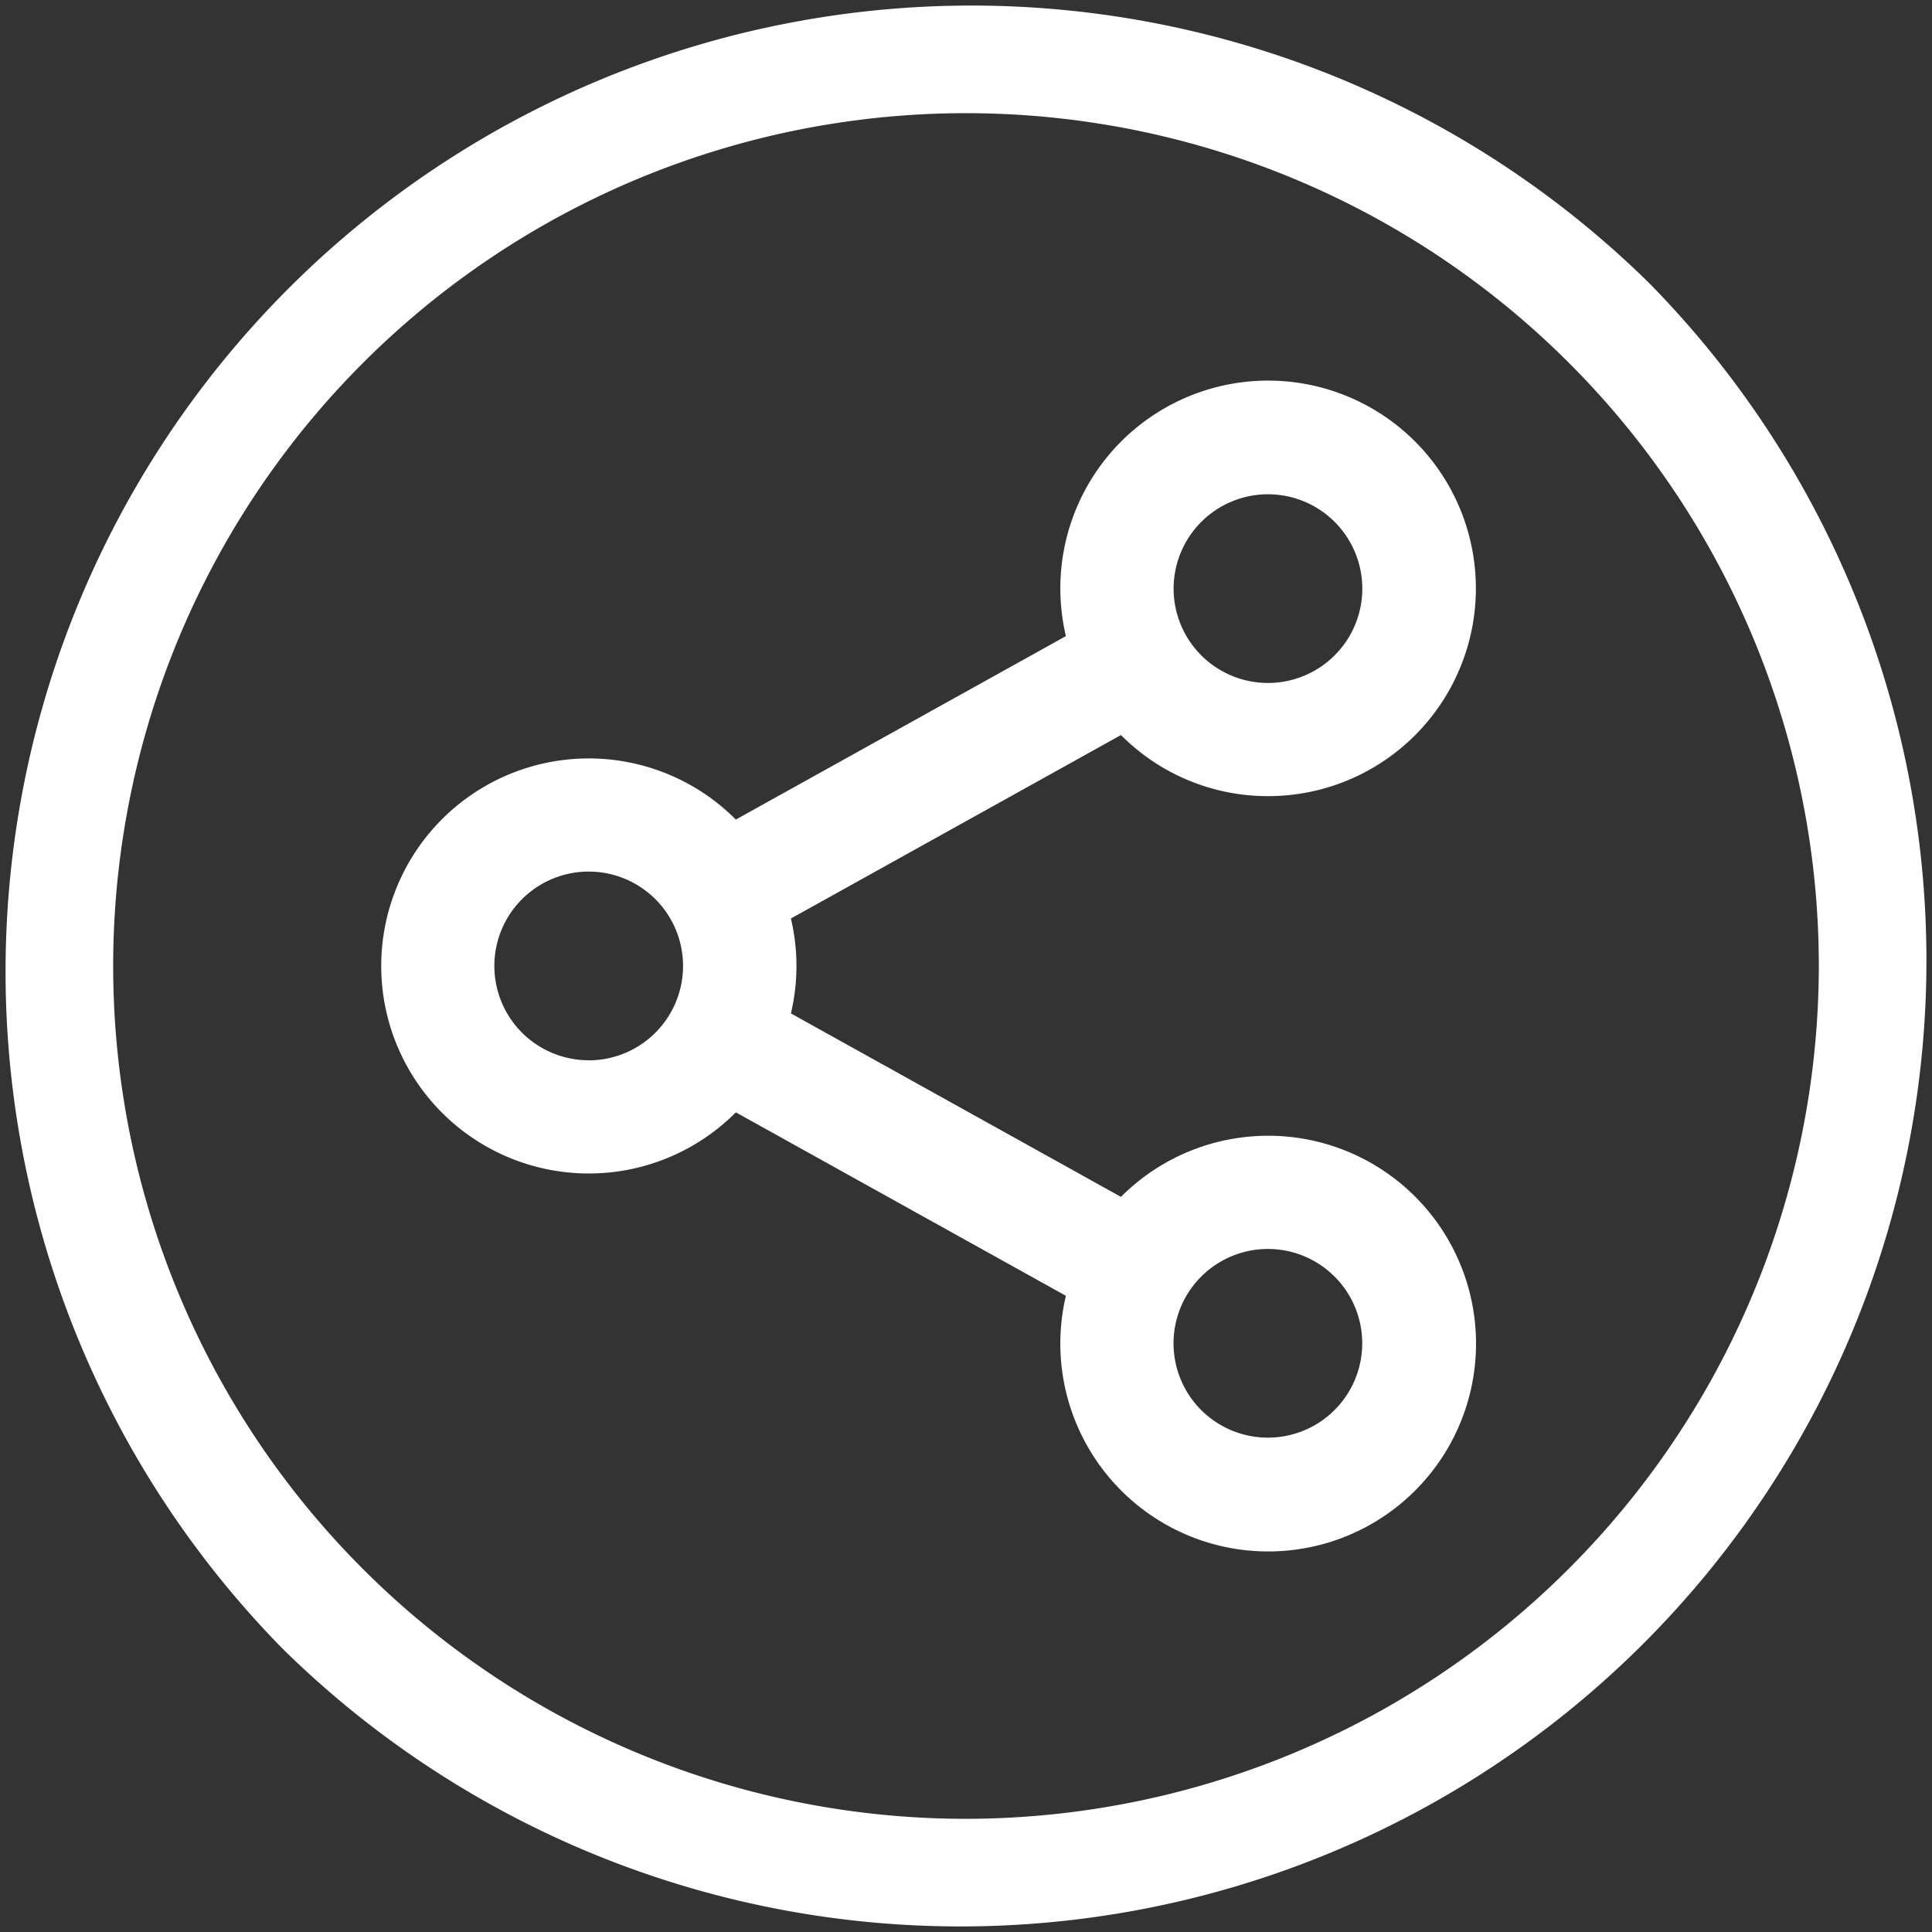 <svg xmlns="http://www.w3.org/2000/svg" width="24" height="24" viewBox="0 0 24 24">
  <rect x="0" y="0" width="24" height="24" fill="#333333" stroke="none"/>
  <g id="Сгруппировать_2301" data-name="Сгруппировать 2301" transform="translate(0 0)">
    <path id="Контур_4062" data-name="Контур 4062" d="M20.485,3.515A12,12,0,0,0,3.515,20.485,12,12,0,0,0,20.485,3.515ZM12,22.594A10.594,10.594,0,1,1,22.594,12,10.606,10.606,0,0,1,12,22.594Z" fill="#fff"/>
    <path id="Контур_4063" data-name="Контур 4063" d="M112.016,106.156a2.581,2.581,0,1,0-2.509-1.988l-4.1,2.279a2.578,2.578,0,1,0,0,3.637l4.1,2.279a2.582,2.582,0,1,0,.684-1.229l-4.1-2.279a2.56,2.56,0,0,0,0-1.179l4.1-2.279A2.57,2.57,0,0,0,112.016,106.156Zm0,5.625a1.172,1.172,0,1,1-1.172,1.172A1.173,1.173,0,0,1,112.016,111.781Zm-8.437-2.344a1.172,1.172,0,1,1,1.172-1.172A1.173,1.173,0,0,1,103.578,109.438Zm8.438-7.031a1.172,1.172,0,1,1-1.172,1.172A1.173,1.173,0,0,1,112.016,102.406Z" transform="translate(-96.266 -96.266)" fill="#fff"/>
  </g>
</svg>
